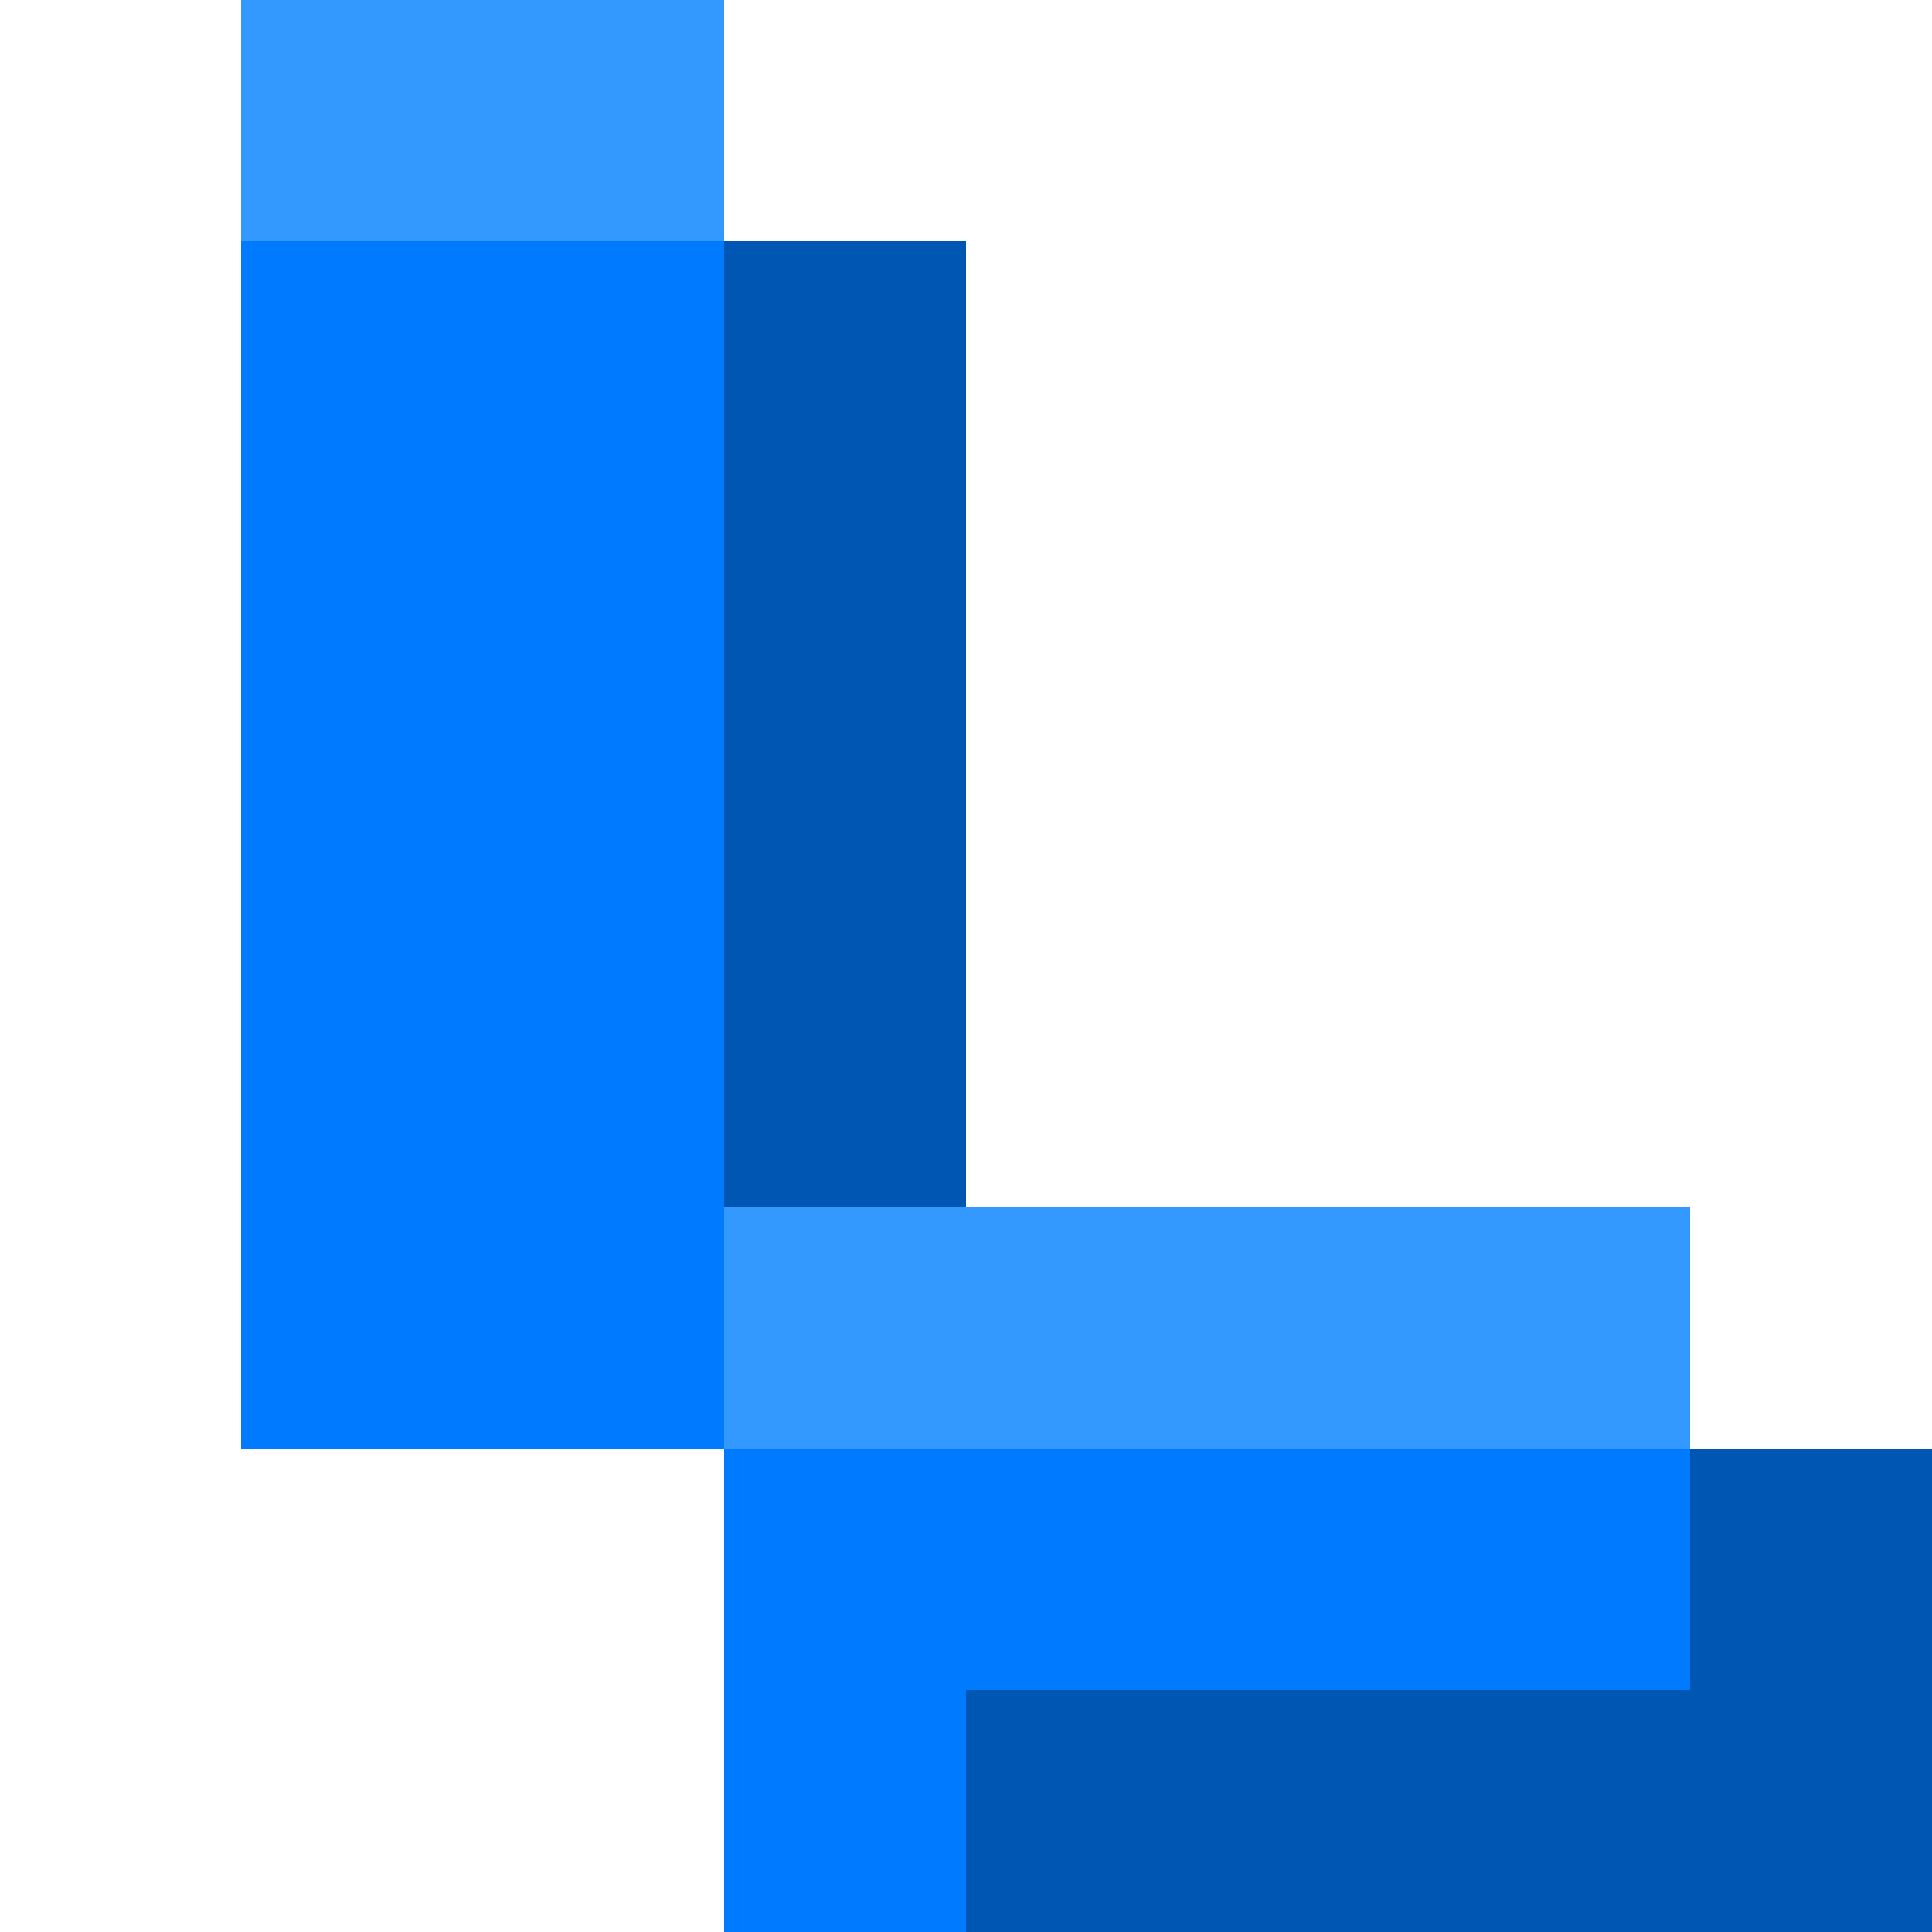<svg width="32" height="32" viewBox="0 0 32 32" xmlns="http://www.w3.org/2000/svg">
  <style>
    /* Paleta de Cores Simplificada para Clareza do 3D */
    .blue-face { fill: #007bff; }     /* Face principal visível */
    .blue-top { fill: #3399ff; }      /* Face superior (luz) */
    .blue-side { fill: #0056b3; }     /* Face lateral/sombra */

    /* Estilo para garantir que os pixels fiquem nítidos */
    rect {
      shape-rendering: crispEdges;
    }
  </style>

  <g id="l-pixelart-3d-v2">
    <rect x="4" y="0" width="8" height="24" class="blue-face"/> <rect x="4" y="0" width="8" height="4" class="blue-top"/>  <rect x="12" y="4" width="4" height="20" class="blue-side"/> <rect x="12" y="24" width="16" height="8" class="blue-face"/> <rect x="12" y="20" width="16" height="4" class="blue-top"/> <rect x="16" y="28" width="12" height="4" class="blue-side"/> <rect x="28" y="24" width="4" height="8" class="blue-side"/> </g>
</svg>
